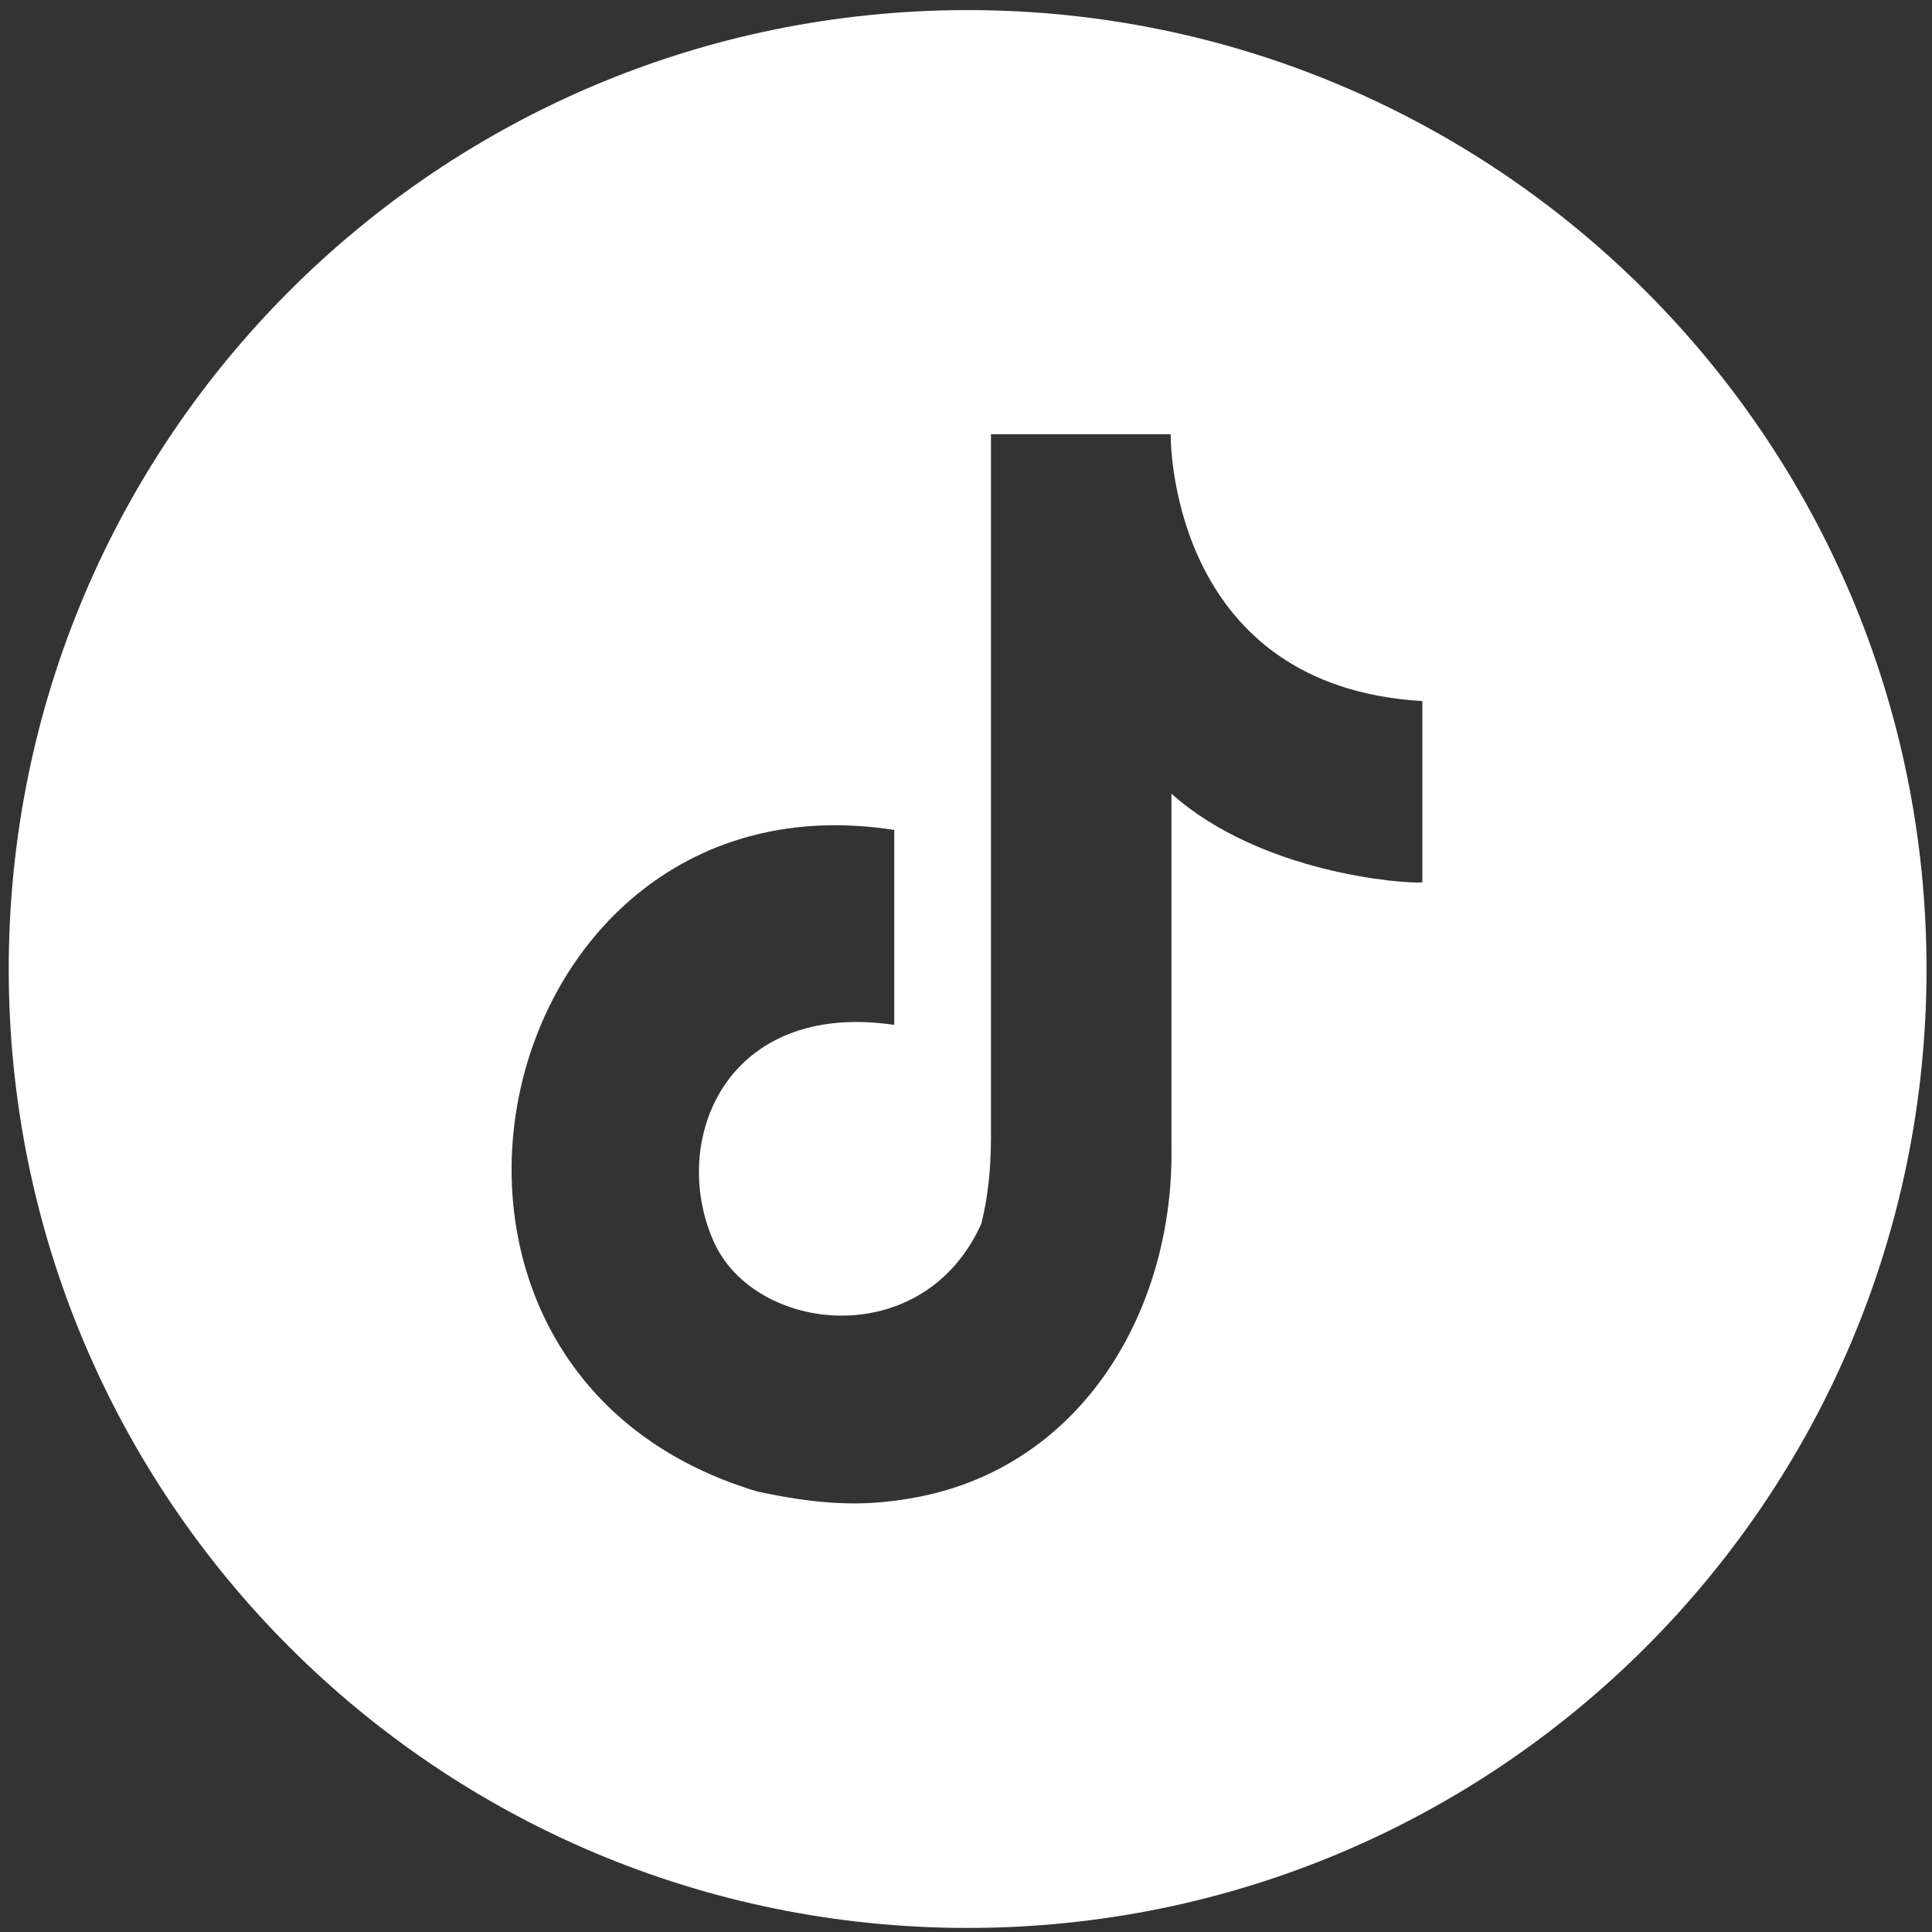 <?xml version="1.0" encoding="UTF-8"?>
<svg id="templatesarea.com" xmlns="http://www.w3.org/2000/svg" version="1.1" xmlns:cc="http://creativecommons.org/ns#" xmlns:dc="http://purl.org/dc/elements/1.1/" xmlns:inkscape="http://www.inkscape.org/namespaces/inkscape" xmlns:rdf="http://www.w3.org/1999/02/22-rdf-syntax-ns#" xmlns:sodipodi="http://sodipodi.sourceforge.net/DTD/sodipodi-0.dtd" xmlns:svg="http://www.w3.org/2000/svg" viewBox="0 0 41.34 41.34">
  <rect x="0" y="0" width="41.34" height="41.34" fill="#333333" stroke="none"/>
  <defs>
    <style>
      .cls-1 {
        fill: #fff;
        stroke-width: 0px;
      }
    </style>
  </defs>
  <sodipodi:namedview id="namedview183" bordercolor="#000000" borderopacity="0.25" inkscape:current-layer="templatesarea.com" inkscape:cx="400.61425" inkscape:cy="300.36855" inkscape:deskcolor="#d1d1d1" inkscape:pagecheckerboard="0" inkscape:pageopacity="0.0" inkscape:showpageshadow="2" inkscape:window-height="1001" inkscape:window-maximized="1" inkscape:window-width="1920" inkscape:window-x="-9" inkscape:window-y="-9" inkscape:zoom="1.3566667" pagecolor="#ffffff" showgrid="false"/>
  <g id="g31">
    <path id="path29" class="cls-1" d="M20.705.216C9.367.216.187,9.397.187,20.735s9.181,20.518,20.518,20.518,20.518-9.181,20.518-20.518S32.024.216,20.705.216ZM25.066,16.989v7.573c.05,3.418-1.864,6.789-5.438,7.473-1.008.187-1.898.206-3.418-.119-8.719-2.6-5.813-15.524,2.925-14.157v4.171c-3.608-.531-4.823,2.479-3.865,4.633.871,1.967,4.48,2.394,5.728-.378.137-.546.206-1.161.206-1.848v-15.046h3.846v.016c0,.343.103,5.385,5.385,5.694,0,4.686,0,0,0,3.88-.378.034-3.453-.187-5.369-1.898v.005Z"/>
  </g>
</svg>